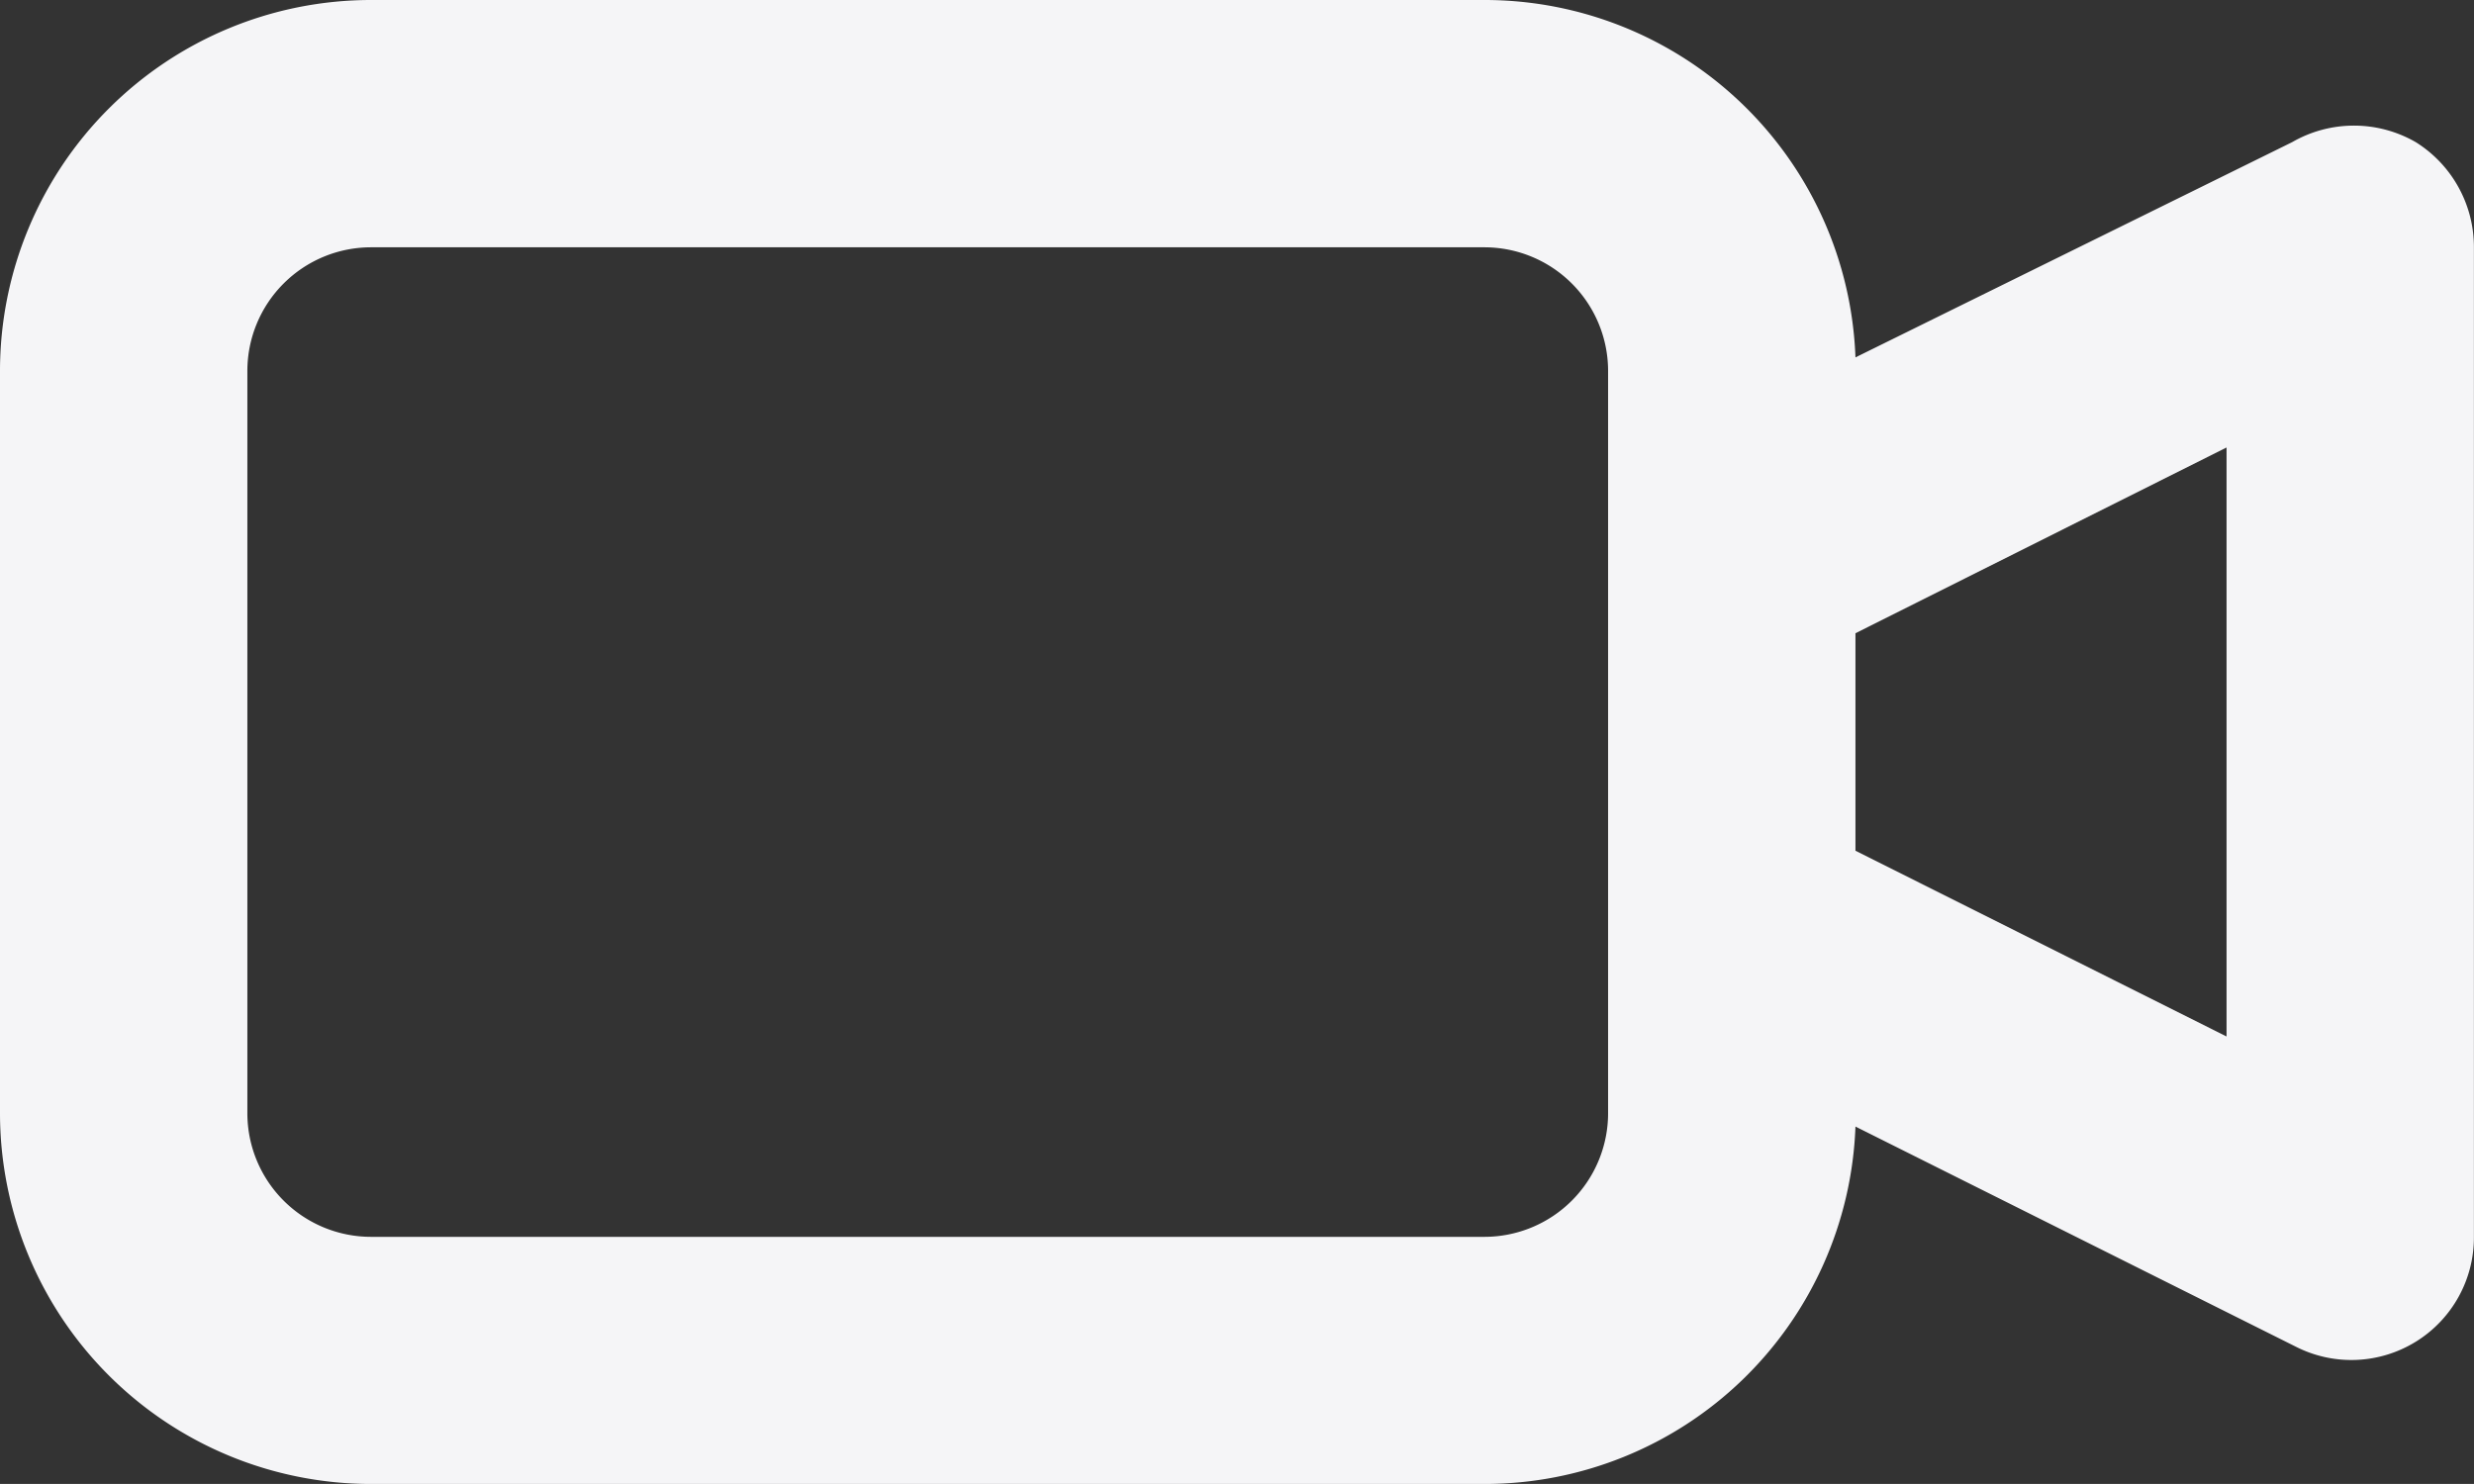 <svg xmlns="http://www.w3.org/2000/svg" width="29.294" height="17.576" viewBox="0 0 29.294 17.576">
  <rect x="0" y="0" width="29.294" height="17.576" fill="#333333" stroke="none"/>
  <path id="_3d1931b7d06e8a044eab185d266de371" data-name="3d1931b7d06e8a044eab185d266de371" d="M30.605,7.684a1.465,1.465,0,0,0-1.465,0l-5.17,2.549A4.394,4.394,0,0,0,19.576,6H6.394A4.394,4.394,0,0,0,2,10.394v8.788a4.394,4.394,0,0,0,4.394,4.394H19.576a4.394,4.394,0,0,0,4.394-4.233l5.214,2.607a1.451,1.451,0,0,0,2.109-1.3V8.929A1.465,1.465,0,0,0,30.605,7.684Zm-9.564,11.5a1.465,1.465,0,0,1-1.465,1.465H6.394a1.465,1.465,0,0,1-1.465-1.465V10.394A1.465,1.465,0,0,1,6.394,8.929H19.576a1.465,1.465,0,0,1,1.465,1.465Zm7.323-.908-4.394-2.2V13.5l4.394-2.2Z" transform="translate(-2 -6)" fill="#f5f5f7"/>
</svg>
